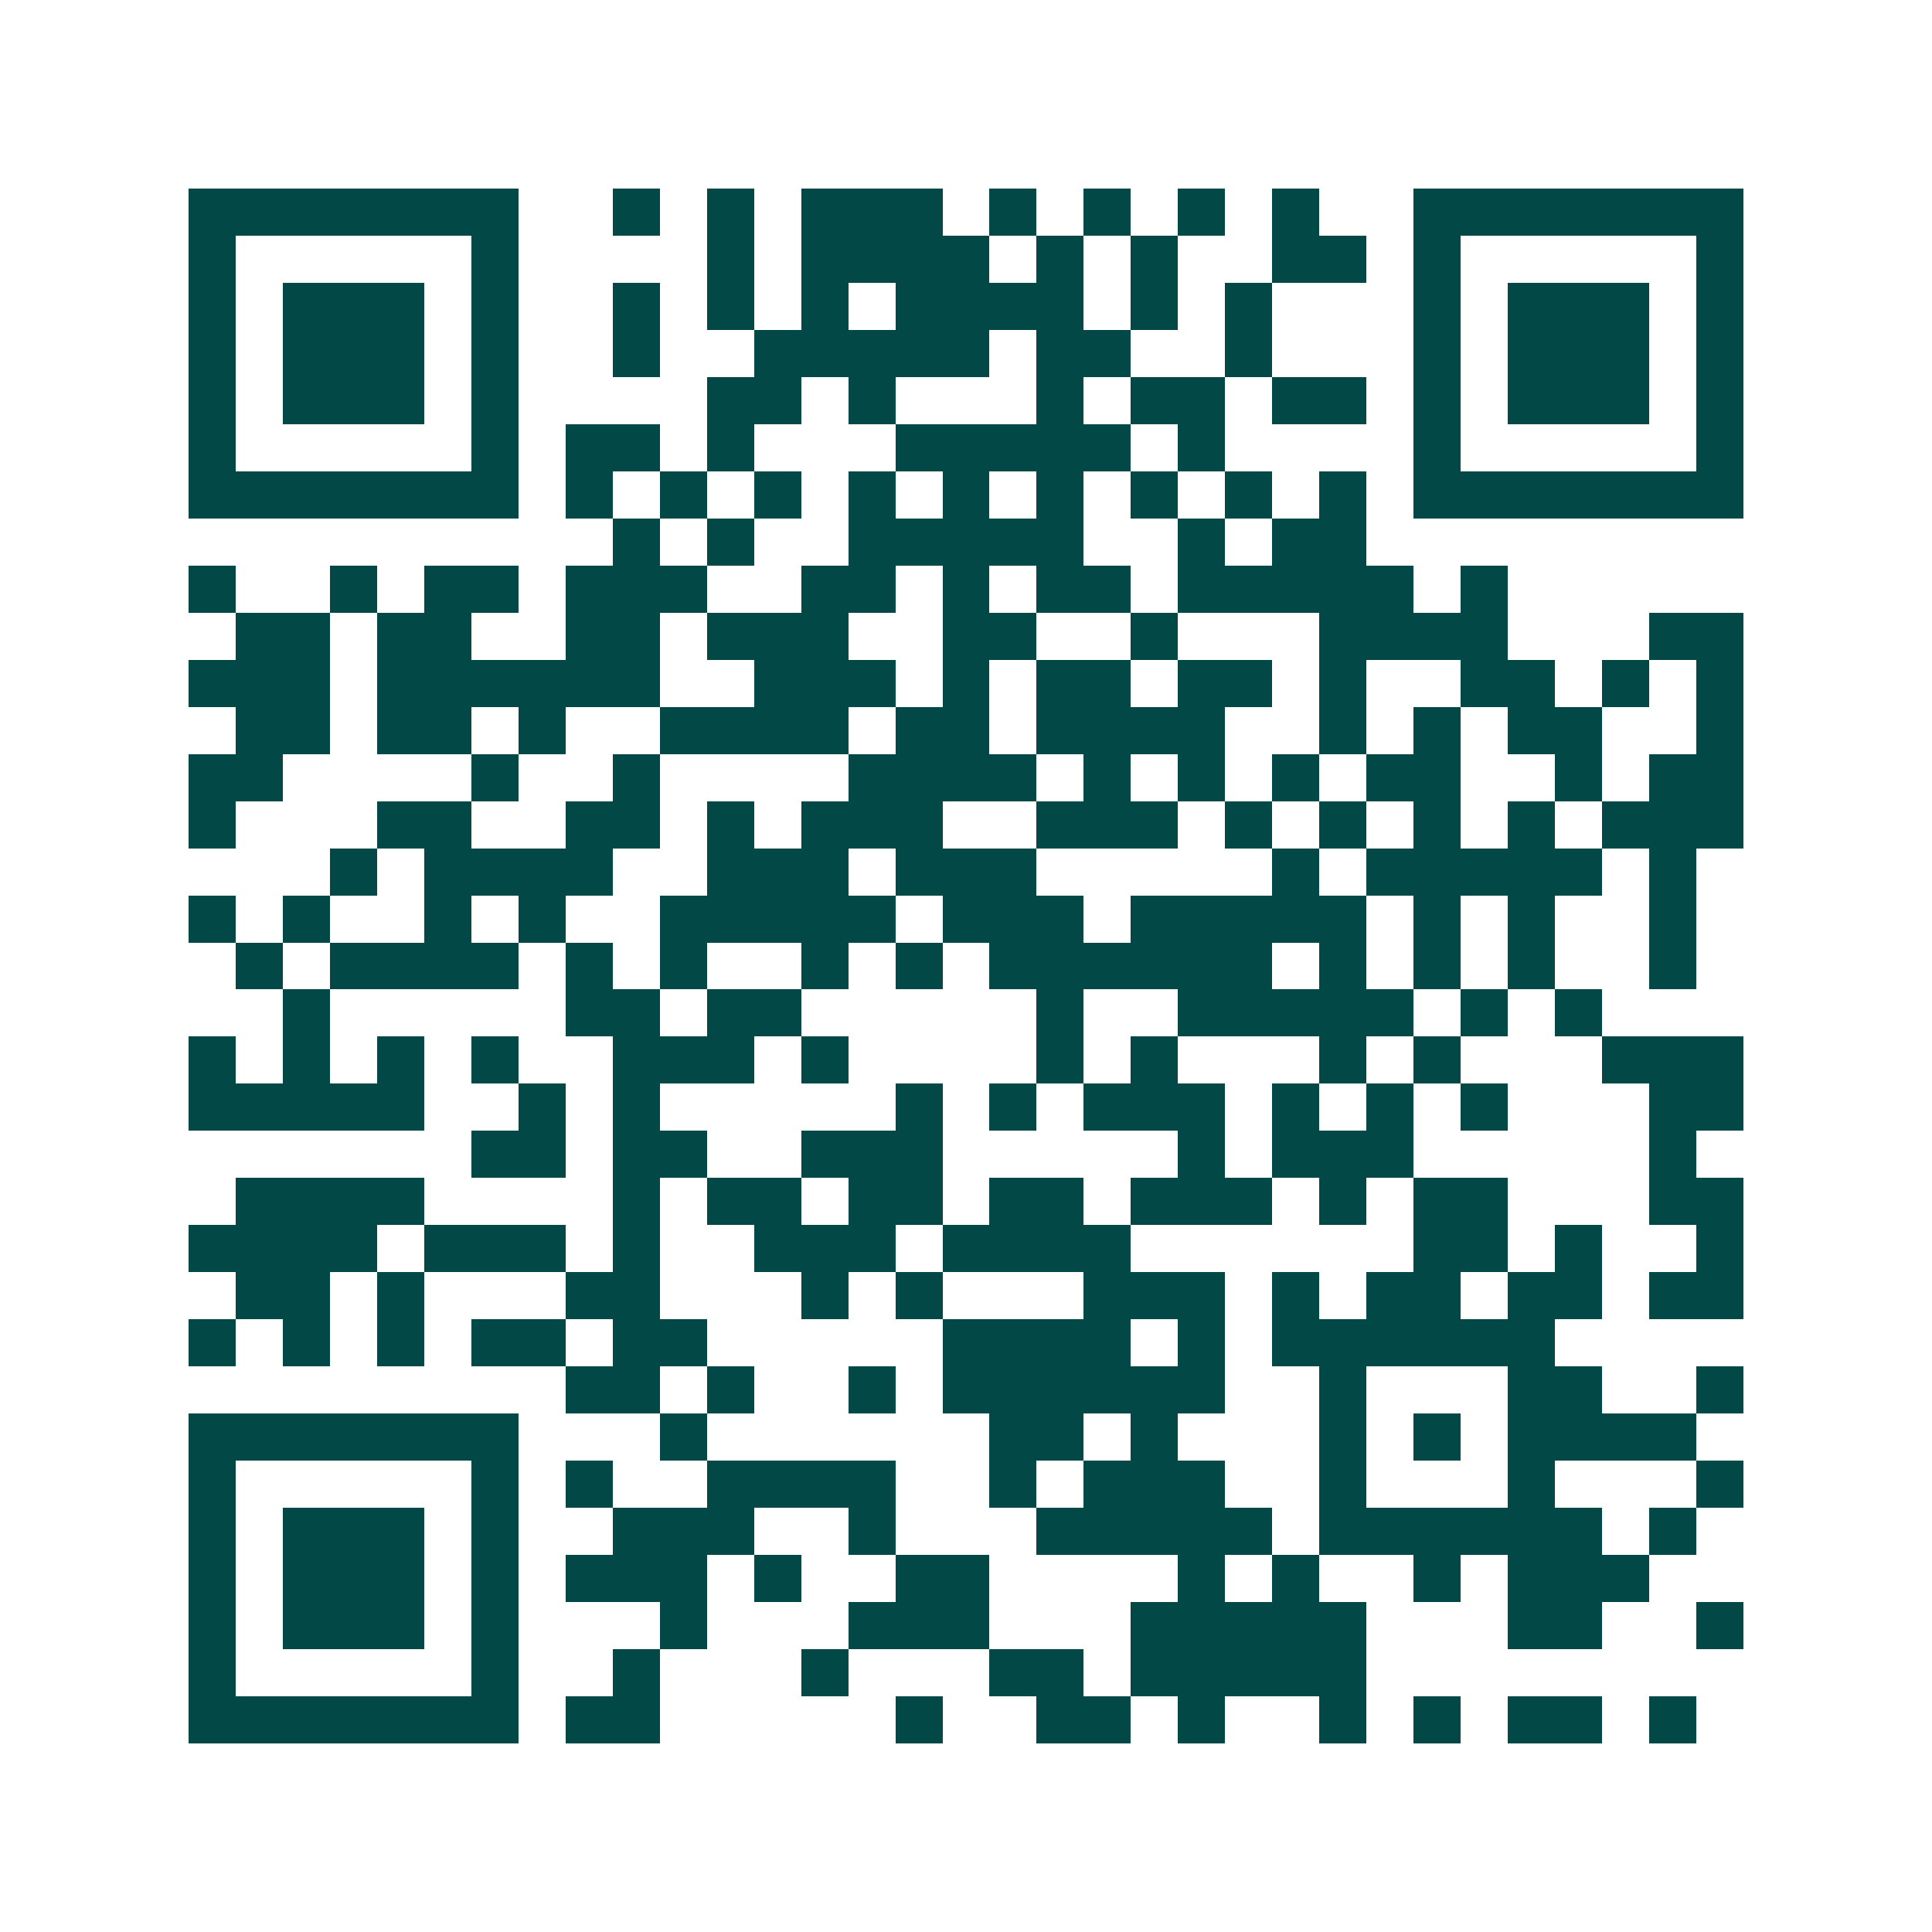 <svg xmlns="http://www.w3.org/2000/svg" width="200" height="200" viewBox="0 0 41 41" shape-rendering="crispEdges"><path fill="#ffffff" d="M0 0h41v41H0z"/><path stroke="#014847" d="M4 4.5h7m2 0h1m1 0h1m1 0h3m1 0h1m1 0h1m1 0h1m1 0h1m2 0h7M4 5.5h1m5 0h1m4 0h1m1 0h4m1 0h1m1 0h1m2 0h2m1 0h1m5 0h1M4 6.5h1m1 0h3m1 0h1m2 0h1m1 0h1m1 0h1m1 0h4m1 0h1m1 0h1m3 0h1m1 0h3m1 0h1M4 7.5h1m1 0h3m1 0h1m2 0h1m2 0h5m1 0h2m2 0h1m3 0h1m1 0h3m1 0h1M4 8.5h1m1 0h3m1 0h1m4 0h2m1 0h1m3 0h1m1 0h2m1 0h2m1 0h1m1 0h3m1 0h1M4 9.5h1m5 0h1m1 0h2m1 0h1m3 0h5m1 0h1m4 0h1m5 0h1M4 10.5h7m1 0h1m1 0h1m1 0h1m1 0h1m1 0h1m1 0h1m1 0h1m1 0h1m1 0h1m1 0h7M13 11.5h1m1 0h1m2 0h5m2 0h1m1 0h2M4 12.5h1m2 0h1m1 0h2m1 0h3m2 0h2m1 0h1m1 0h2m1 0h5m1 0h1M5 13.5h2m1 0h2m2 0h2m1 0h3m2 0h2m2 0h1m3 0h4m3 0h2M4 14.5h3m1 0h6m2 0h3m1 0h1m1 0h2m1 0h2m1 0h1m2 0h2m1 0h1m1 0h1M5 15.5h2m1 0h2m1 0h1m2 0h4m1 0h2m1 0h4m2 0h1m1 0h1m1 0h2m2 0h1M4 16.5h2m4 0h1m2 0h1m4 0h4m1 0h1m1 0h1m1 0h1m1 0h2m2 0h1m1 0h2M4 17.5h1m3 0h2m2 0h2m1 0h1m1 0h3m2 0h3m1 0h1m1 0h1m1 0h1m1 0h1m1 0h3M7 18.5h1m1 0h4m2 0h3m1 0h3m5 0h1m1 0h5m1 0h1M4 19.5h1m1 0h1m2 0h1m1 0h1m2 0h5m1 0h3m1 0h5m1 0h1m1 0h1m2 0h1M5 20.5h1m1 0h4m1 0h1m1 0h1m2 0h1m1 0h1m1 0h6m1 0h1m1 0h1m1 0h1m2 0h1M6 21.5h1m5 0h2m1 0h2m5 0h1m2 0h5m1 0h1m1 0h1M4 22.5h1m1 0h1m1 0h1m1 0h1m2 0h3m1 0h1m4 0h1m1 0h1m3 0h1m1 0h1m3 0h3M4 23.5h5m2 0h1m1 0h1m5 0h1m1 0h1m1 0h3m1 0h1m1 0h1m1 0h1m3 0h2M10 24.5h2m1 0h2m2 0h3m5 0h1m1 0h3m5 0h1M5 25.5h4m4 0h1m1 0h2m1 0h2m1 0h2m1 0h3m1 0h1m1 0h2m3 0h2M4 26.5h4m1 0h3m1 0h1m2 0h3m1 0h4m6 0h2m1 0h1m2 0h1M5 27.5h2m1 0h1m3 0h2m3 0h1m1 0h1m3 0h3m1 0h1m1 0h2m1 0h2m1 0h2M4 28.5h1m1 0h1m1 0h1m1 0h2m1 0h2m5 0h4m1 0h1m1 0h6M12 29.5h2m1 0h1m2 0h1m1 0h6m2 0h1m3 0h2m2 0h1M4 30.5h7m3 0h1m6 0h2m1 0h1m3 0h1m1 0h1m1 0h4M4 31.5h1m5 0h1m1 0h1m2 0h4m2 0h1m1 0h3m2 0h1m3 0h1m3 0h1M4 32.5h1m1 0h3m1 0h1m2 0h3m2 0h1m3 0h5m1 0h6m1 0h1M4 33.5h1m1 0h3m1 0h1m1 0h3m1 0h1m2 0h2m4 0h1m1 0h1m2 0h1m1 0h3M4 34.5h1m1 0h3m1 0h1m3 0h1m3 0h3m3 0h5m3 0h2m2 0h1M4 35.5h1m5 0h1m2 0h1m3 0h1m3 0h2m1 0h5M4 36.5h7m1 0h2m5 0h1m2 0h2m1 0h1m2 0h1m1 0h1m1 0h2m1 0h1"/></svg>
